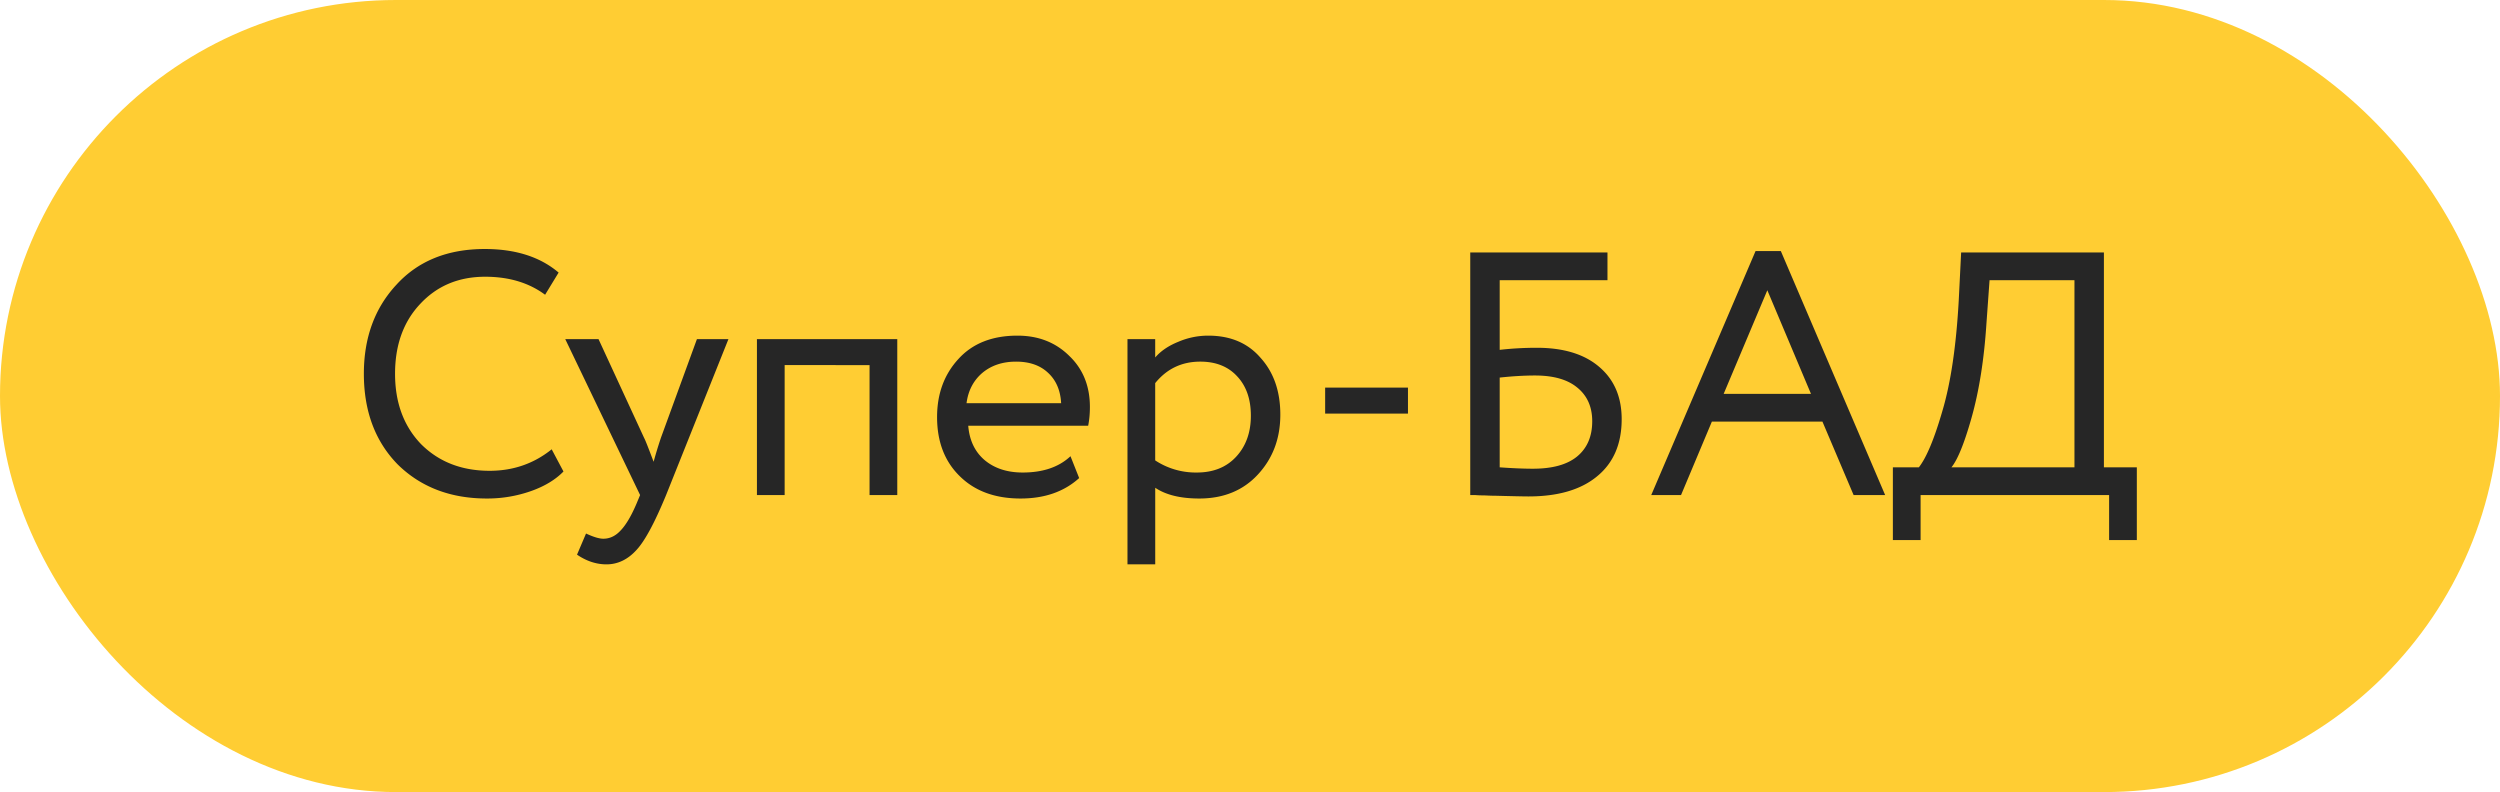 <?xml version="1.0" encoding="UTF-8"?> <svg xmlns="http://www.w3.org/2000/svg" width="101" height="32" fill="none"><rect width="101" height="32" rx="16" fill="#FFCD33"></rect><path d="m22.288 18.152.476.896c-.327.336-.77.602-1.33.798a5.3 5.3 0 0 1-1.764.294c-1.465 0-2.665-.457-3.598-1.372-.915-.933-1.372-2.156-1.372-3.668 0-1.456.439-2.655 1.316-3.598.877-.961 2.067-1.442 3.57-1.442 1.241 0 2.235.317 2.982.952l-.546.896c-.653-.485-1.46-.728-2.422-.728-1.064 0-1.937.364-2.618 1.092-.681.719-1.022 1.661-1.022 2.828 0 1.167.35 2.114 1.05 2.842.719.719 1.643 1.078 2.772 1.078.952 0 1.787-.29 2.506-.868zM28.155 13.7h1.274L26.91 20c-.457 1.11-.854 1.848-1.19 2.212-.354.392-.76.588-1.218.588-.41 0-.807-.13-1.19-.392l.364-.854c.299.14.532.21.7.21.262 0 .495-.112.7-.336.215-.224.43-.588.644-1.092l.14-.336-3.024-6.3h1.344l1.848 4.004c.038.065.164.383.378.952.084-.308.182-.63.294-.966l1.456-3.99zM36.25 20h-1.12v-5.25H31.7V20h-1.12v-6.3h5.67V20zM43.248 18.432l.35.882c-.607.55-1.396.826-2.367.826-1.026 0-1.843-.299-2.45-.896-.615-.597-.923-1.395-.923-2.394 0-.943.289-1.727.867-2.352.57-.625 1.363-.938 2.38-.938.84 0 1.536.27 2.087.812.56.532.84 1.223.84 2.072 0 .27-.024.523-.07.756h-4.845c.047.588.267 1.05.659 1.386.4.336.914.504 1.54.504.82 0 1.465-.22 1.931-.658zM41.05 14.61c-.551 0-1.008.154-1.372.462-.355.308-.565.714-.63 1.218h3.822c-.028-.523-.206-.933-.532-1.232-.318-.299-.747-.448-1.288-.448zM46.67 22.8h-1.12v-9.1h1.12v.742c.225-.261.533-.471.925-.63a3.062 3.062 0 0 1 1.218-.252c.896 0 1.6.299 2.114.896.532.588.798 1.353.798 2.296 0 .961-.303 1.769-.91 2.422-.597.644-1.386.966-2.366.966-.756 0-1.349-.145-1.778-.434V22.8zm1.82-8.19c-.746 0-1.352.29-1.82.868V18.6a2.98 2.98 0 0 0 1.68.49c.664 0 1.19-.21 1.583-.63.401-.43.602-.985.602-1.666 0-.663-.182-1.19-.546-1.582-.364-.401-.863-.602-1.498-.602zM56.882 16.71h-3.346v-1.05h3.346v1.05zM59.398 20v-9.8h5.544v1.12h-4.354v2.814c.494-.056.994-.084 1.498-.084 1.082 0 1.922.257 2.52.77.606.513.91 1.218.91 2.114 0 .999-.332 1.769-.994 2.31-.654.541-1.578.812-2.772.812-.196 0-.64-.01-1.33-.028-.131 0-.28-.005-.448-.014-.159 0-.285-.005-.378-.014h-.196zm2.618-4.83c-.43 0-.906.028-1.428.084v3.626c.513.037.961.056 1.344.056.784 0 1.376-.163 1.778-.49.41-.336.616-.812.616-1.428 0-.579-.201-1.031-.602-1.358-.392-.327-.962-.49-1.708-.49zM67.914 20H66.71l4.214-9.856h1.022L76.16 20h-1.274l-1.26-2.968H69.16L67.914 20zm5.25-4.088L71.4 11.726l-1.764 4.186h3.528zM77.592 21.82h-1.12v-2.94h1.05c.308-.392.625-1.153.952-2.282.336-1.13.555-2.609.658-4.438l.098-1.96h5.768v8.68h1.33v2.94h-1.12V20h-7.616v1.82zm2.786-10.5-.126 1.75c-.094 1.447-.294 2.716-.602 3.808-.29 1.027-.56 1.694-.812 2.002h4.97v-7.56h-3.43z" fill="#262626"></path></svg> 